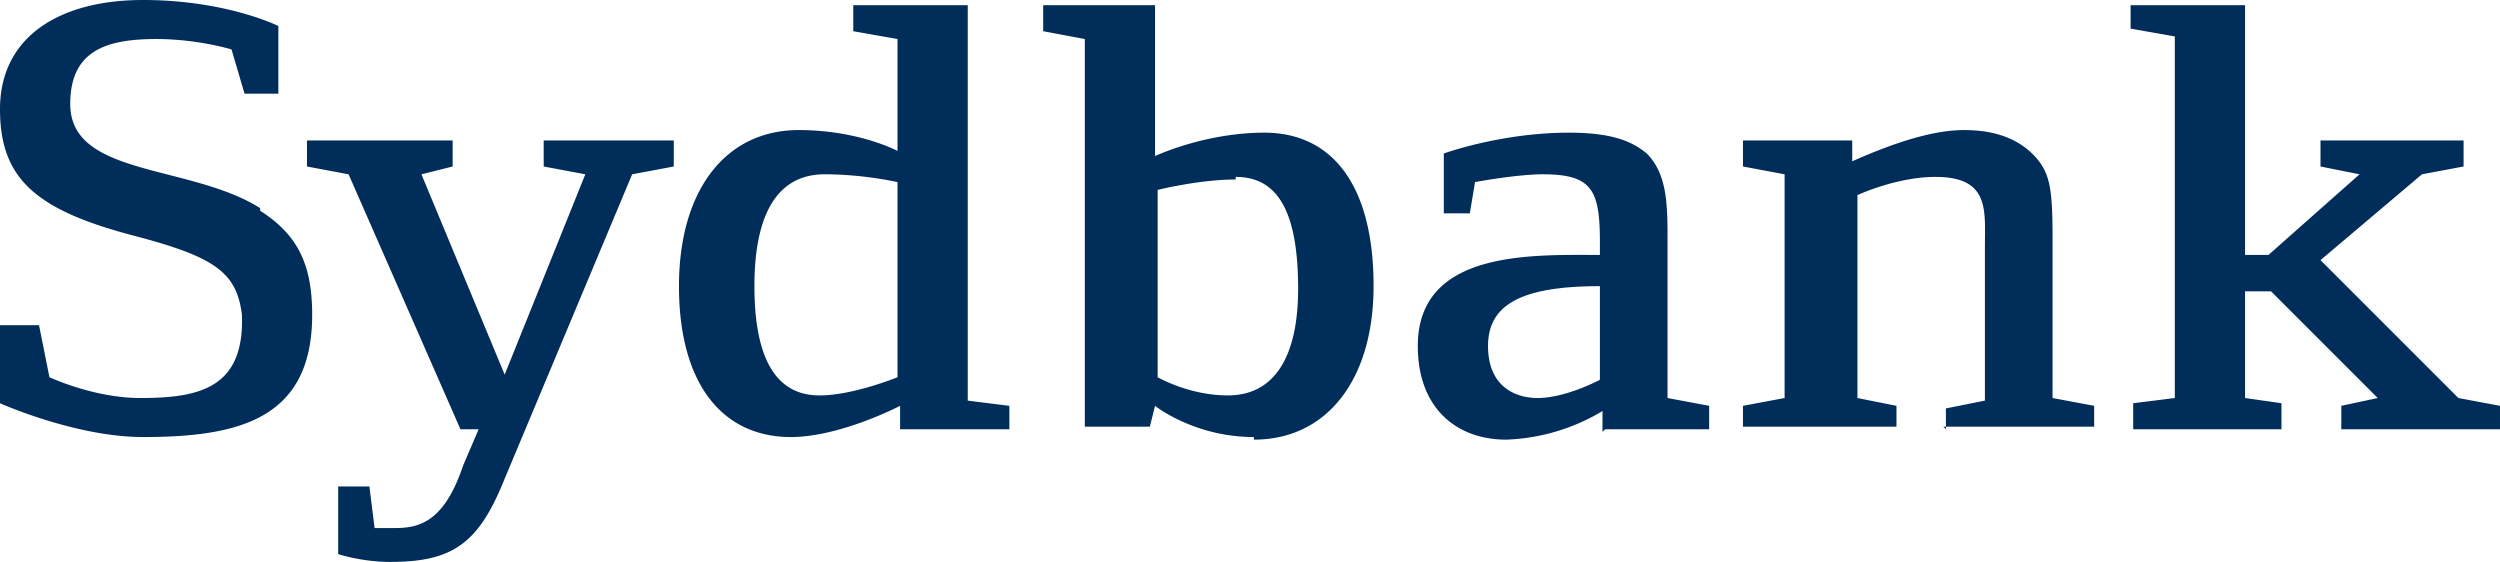 <svg xmlns="http://www.w3.org/2000/svg" width="96.1" height="21.6" xml:space="preserve"><g fill="#002D59"><path d="M10 8C7.3 6.3 2.7 6.8 2.7 4 2.7 2 4 1.5 6 1.5c1.6 0 2.9.4 2.9.4l.5 1.7h1.3V1s-2-1-5.2-1S0 1.4 0 4.2c0 2.7 1.4 3.9 5.3 4.9 3 .8 3.8 1.4 4 3 .1 2.8-1.6 3.2-3.9 3.2-1.8 0-3.5-.8-3.5-.8l-.4-2H0v3s2.9 1.3 5.5 1.3c3.7 0 6.5-.7 6.5-4.7 0-2-.6-3.1-2-4M24.3 6.7l-4.9 11.7c-1 2.5-2 3.2-4.4 3.2-1.1 0-2-.3-2-.3v-2.6h1.2l.2 1.6h.6c.9 0 2 0 2.8-2.4l.6-1.4h-.7l-4.3-9.8-1.6-.3v-1h5.6v1l-1.2.3 3.2 7.7 3.1-7.7-1.6-.3v-1h5v1l-1.6.3zm10.3 9.8v-.9s-2.3 1.2-4.2 1.2c-2.6 0-4.3-2-4.3-5.8 0-3.7 1.8-6 4.6-6 2 0 3.4.6 3.8.8V1.5l-1.7-.3v-1h4.4v15.2l1.6.2v.9h-4.2zM34.5 7s-1.3-.3-2.8-.3C29.9 6.7 29 8.2 29 11c0 2.9.9 4.2 2.5 4.2 1.3 0 3-.7 3-.7V7zm13.7 9.8c-2.3 0-3.8-1.2-3.8-1.2l-.2.8h-2.5V1.5l-1.6-.3v-1h4.3V6s1.9-.9 4.2-.9c2.6 0 4.2 2 4.2 5.9 0 3.6-1.8 5.9-4.6 5.9m-.7-10c-1.4 0-3 .4-3 .4v7.2s1.2.7 2.7.7c1.8 0 2.7-1.5 2.7-4.1 0-3-.8-4.3-2.4-4.3m14.1 9.8v-.8a7.7 7.7 0 0 1-3.7 1.1c-1.9 0-3.4-1.2-3.4-3.6 0-3.7 4.4-3.5 7-3.5v-.5c0-2-.3-2.6-2.2-2.6-1 0-2.6.3-2.6.3l-.2 1.2h-1V5.9s2.2-.8 4.8-.8c1.6 0 2.4.3 3 .8.8.8.8 2 .8 3.4v6l1.6.3v.9h-4zm-.1-5.6c-3 0-4.3.7-4.3 2.3 0 1.6 1.1 2 1.9 2 1.1 0 2.4-.7 2.4-.7v-3.6zm13.3 5.5v-.8l1.5-.3V9.5c0-1.4.2-2.7-1.9-2.7-1.5 0-3 .7-3 .7v7.8l1.5.3v.8H67v-.8l1.6-.3V6.7l-1.6-.3v-1h4.2v.8c1.8-.8 3.2-1.2 4.3-1.2 1.3 0 2.2.4 2.8 1.1.5.6.6 1.2.6 3v6.2l1.6.3v.8h-5.8zM94.5 15.3 89.2 10l3.9-3.3 1.6-.3v-1h-5.5v1l1.5.3-3.5 3.1h-.9V.2h-4.4v.9l1.7.3v13.9l-1.6.2v1h5.7v-1l-1.4-.2v-4.1h1l4.1 4.1-1.4.3v.9h6.1v-.9l-1.6-.3z"/></g></svg>